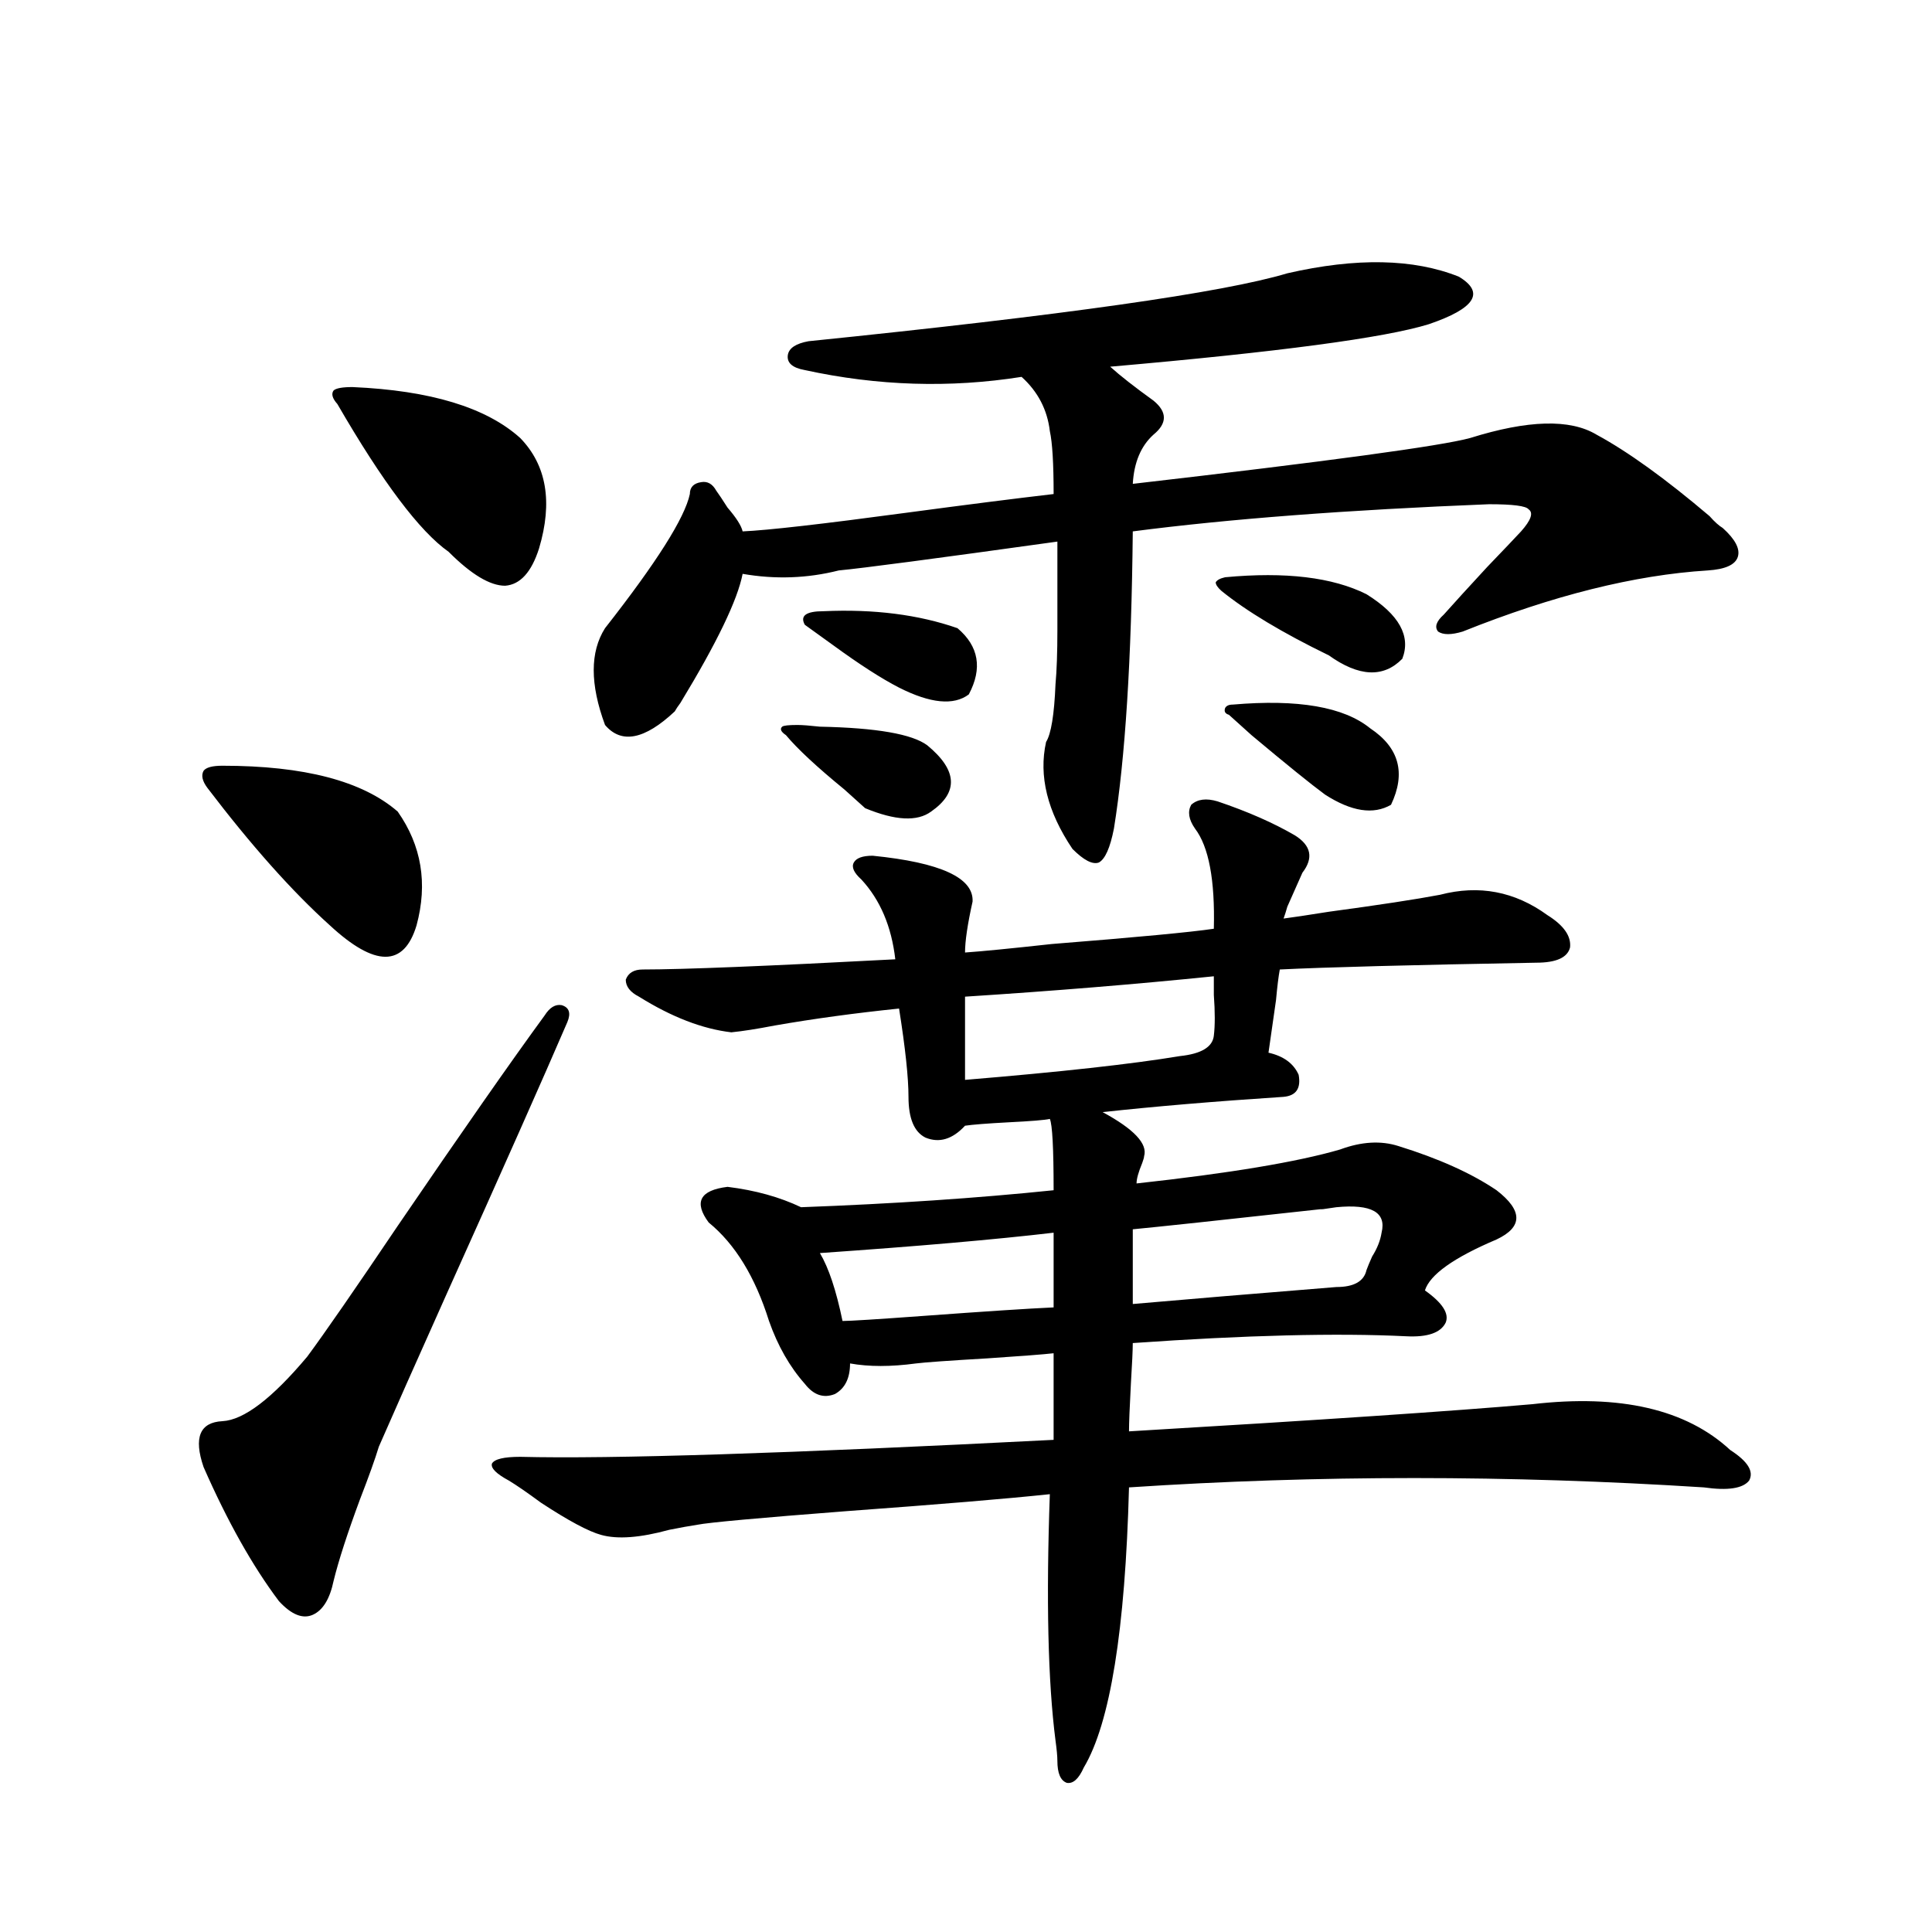 <?xml version="1.0" encoding="utf-8"?>
<!-- Generator: Adobe Illustrator 16.0.0, SVG Export Plug-In . SVG Version: 6.00 Build 0)  -->
<!DOCTYPE svg PUBLIC "-//W3C//DTD SVG 1.1//EN" "http://www.w3.org/Graphics/SVG/1.1/DTD/svg11.dtd">
<svg version="1.1" id="图层_1" xmlns="http://www.w3.org/2000/svg" xmlns:xlink="http://www.w3.org/1999/xlink" x="0px" y="0px"
	 width="1000px" height="1000px" viewBox="0 0 1000 1000" enable-background="new 0 0 1000 1000" xml:space="preserve">
<path d="M293.652,529.055c-12.363,28.716-33.17,75.586-62.438,140.625c-16.265,36.338-27.972,62.705-35.121,79.102
	c-1.951,6.455-5.213,15.532-9.756,27.246c-6.509,17.578-11.067,31.641-13.658,42.188c-1.951,9.366-5.533,15.23-10.731,17.578
	c-5.213,2.335-11.067,0-17.561-7.031c-13.658-18.154-26.676-41.309-39.023-69.434c-5.213-15.229-1.951-23.14,9.756-23.73
	c11.052-0.576,25.685-11.714,43.901-33.398c9.1-12.305,24.71-34.854,46.828-67.676c33.17-48.628,58.535-84.951,76.096-108.984
	c2.591-4.092,5.518-5.85,8.78-5.273C294.627,521.447,295.603,524.372,293.652,529.055z M115.12,396.34
	c42.27,0,72.513,7.91,90.729,23.73c12.347,17.578,15.609,37.217,9.756,58.887c-6.509,21.685-21.463,21.685-44.877,0
	c-19.512-17.578-40.655-41.309-63.413-71.191c-2.607-3.516-3.262-6.44-1.951-8.789C106.659,397.219,109.906,396.34,115.12,396.34z
	 M182.435,200.344c40.319,1.758,69.267,10.547,86.827,26.367c13.658,14.063,16.905,33.11,9.756,57.129
	c-3.902,12.305-9.756,18.76-17.561,19.336c-7.805,0-17.561-5.85-29.268-17.578c-14.969-10.547-34.146-36.035-57.56-76.465
	c-2.607-2.925-3.262-5.273-1.951-7.031C173.975,200.935,177.222,200.344,182.435,200.344z M451.697,442.922
	c35.121,3.516,52.346,11.426,51.706,23.73c-2.607,11.729-3.902,20.518-3.902,26.367c8.445-0.576,23.414-2.046,44.877-4.395
	c44.221-3.516,72.193-6.152,83.9-7.91c0.64-25.186-2.607-42.476-9.756-51.855c-3.262-4.683-3.902-8.789-1.951-12.305
	c3.247-2.925,7.805-3.516,13.658-1.758c15.609,5.273,28.932,11.138,39.999,17.578c8.445,5.273,9.756,11.729,3.902,19.336
	c-2.607,5.864-5.213,11.729-7.805,17.578c-0.656,2.349-1.311,4.395-1.951,6.152c4.543-0.576,12.347-1.758,23.414-3.516
	c26.006-3.516,45.197-6.44,57.56-8.789c20.152-5.273,38.688-1.758,55.608,10.547c8.445,5.273,12.347,10.85,11.707,16.699
	c-1.311,5.273-7.164,7.91-17.561,7.91c-65.044,1.182-109.266,2.349-132.68,3.516c-0.656,3.516-1.311,8.789-1.951,15.82
	c-1.951,13.486-3.262,22.563-3.902,27.246c7.805,1.758,13.003,5.576,15.609,11.426c1.296,7.031-1.311,10.85-7.805,11.426
	c-35.777,2.349-66.995,4.985-93.656,7.91c16.25,8.789,23.414,16.411,21.463,22.852c0,0.591-0.335,1.758-0.976,3.516
	c-1.951,4.697-2.927,8.213-2.927,10.547c48.124-5.273,83.245-11.123,105.363-17.578c11.052-4.092,21.128-4.683,30.243-1.758
	c20.807,6.455,37.713,14.063,50.73,22.852c13.658,10.547,13.658,19.048,0,25.488c-22.118,9.38-34.481,18.169-37.072,26.367
	c9.1,6.455,12.683,12.017,10.731,16.699c-2.607,5.273-9.436,7.622-20.487,7.031c-35.777-1.758-82.925-0.576-141.46,3.516
	c0,3.516-0.335,10.547-0.976,21.094c-0.656,12.305-0.976,20.518-0.976,24.609c98.854-5.85,168.441-10.547,208.775-14.063
	c45.517-5.273,79.663,2.637,102.437,23.73c9.1,5.864,12.347,11.138,9.756,15.82c-3.262,4.106-11.067,5.273-23.414,3.516
	c-100.821-6.44-199.995-6.44-297.554,0c-1.951,73.828-9.756,122.168-23.414,145.02c-2.607,5.851-5.533,8.487-8.78,7.91
	c-3.262-1.181-4.878-4.984-4.878-11.426c0-2.348-0.335-5.863-0.976-10.547c-3.902-30.473-4.878-72.949-2.927-127.441
	c-22.118,2.349-57.24,5.273-105.363,8.789c-45.532,3.516-71.218,5.864-77.071,7.031c-3.902,0.591-8.78,1.47-14.634,2.637
	c-14.969,4.106-26.676,4.985-35.121,2.637c-6.509-1.758-16.92-7.319-31.219-16.699c-7.165-5.273-12.683-9.077-16.585-11.426
	c-6.509-3.516-9.436-6.44-8.78-8.789c1.296-2.334,6.174-3.516,14.634-3.516c46.828,1.182,138.853-1.758,276.091-8.789v-44.824
	c-5.213,0.591-16.585,1.47-34.146,2.637c-20.167,1.182-32.53,2.061-37.072,2.637c-13.018,1.758-24.39,1.758-34.146,0
	c0,7.622-2.607,12.896-7.805,15.82c-5.854,2.349-11.067,0.591-15.609-5.273c-7.805-8.789-13.994-19.624-18.536-32.52
	c-7.165-22.852-17.561-39.839-31.219-50.977c-7.805-10.547-4.558-16.699,9.756-18.457c14.298,1.758,26.981,5.273,38.048,10.547
	c47.468-1.758,91.05-4.683,130.729-8.789c0-21.67-0.656-33.975-1.951-36.914c-2.607,0.591-9.756,1.182-21.463,1.758
	c-11.067,0.591-18.536,1.182-22.438,1.758c-6.509,7.031-13.338,9.092-20.487,6.152c-5.854-2.925-8.78-9.956-8.78-21.094
	c0-9.956-1.631-25.186-4.878-45.703c-22.774,2.349-44.237,5.273-64.389,8.789c-9.116,1.758-16.585,2.939-22.438,3.516
	c-14.969-1.758-30.899-7.91-47.804-18.457c-4.558-2.334-6.829-5.273-6.829-8.789c1.296-3.516,4.222-5.273,8.78-5.273
	c20.807,0,64.389-1.758,130.729-5.273c-1.951-16.987-7.805-30.762-17.561-41.309c-3.902-3.516-5.213-6.44-3.902-8.789
	C443.237,444.104,446.483,442.922,451.697,442.922z M666.326,141.457c35.761-8.198,65.364-7.607,88.778,1.758
	c13.658,8.213,8.445,16.411-15.609,24.609c-22.774,7.031-77.727,14.365-164.874,21.973c5.198,4.697,12.683,10.547,22.438,17.578
	c7.149,5.864,7.149,11.729,0,17.578c-6.509,5.864-10.091,14.365-10.731,25.488c101.461-11.714,159.661-19.624,174.63-23.73
	c29.908-9.365,51.706-9.956,65.364-1.758c16.25,8.789,35.761,22.852,58.535,42.188c2.592,2.939,4.878,4.985,6.829,6.152
	c6.494,5.864,9.1,10.85,7.805,14.941c-1.311,4.106-6.509,6.455-15.609,7.031c-37.728,2.349-79.998,12.896-126.826,31.641
	c-5.854,1.758-10.091,1.758-12.683,0c-1.951-2.334-0.976-5.273,2.927-8.789c5.198-5.85,12.683-14.063,22.438-24.609
	c8.445-8.789,14.299-14.941,17.561-18.457c5.198-5.85,6.494-9.668,3.902-11.426c-1.311-1.758-8.14-2.637-20.487-2.637
	c-73.504,2.939-134.966,7.622-184.386,14.063c-0.656,66.221-3.902,117.485-9.756,153.809c-1.951,9.971-4.558,15.82-7.805,17.578
	c-3.262,1.182-7.805-1.167-13.658-7.031c-13.018-19.336-17.561-37.793-13.658-55.371c2.592-4.092,4.222-14.063,4.878-29.883
	c0.64-7.031,0.976-16.396,0.976-28.125c0-9.365,0-24.609,0-45.703c-63.093,8.789-100.821,13.774-113.168,14.941
	c-16.265,4.106-32.85,4.697-49.755,1.758c-2.607,13.486-13.338,35.747-32.194,66.797c-1.311,1.758-2.287,3.228-2.927,4.395
	c-15.609,14.653-27.652,17.002-36.097,7.031c-7.805-21.094-7.805-37.793,0-50.098c26.661-33.975,41.295-57.129,43.901-69.434
	c0-3.516,1.951-5.562,5.854-6.152c3.247-0.576,5.854,0.879,7.805,4.395c1.296,1.758,3.247,4.697,5.854,8.789
	c4.542,5.273,7.149,9.38,7.805,12.305c13.003-0.576,41.295-3.804,84.876-9.668c30.563-4.092,55.928-7.319,76.096-9.668
	c0-15.82-0.656-26.655-1.951-32.52c-1.311-11.123-6.189-20.503-14.634-28.125c-37.072,5.864-74.48,4.697-112.192-3.516
	c-6.509-1.167-9.436-3.804-8.78-7.91c0.64-3.516,4.222-5.85,10.731-7.031C550.551,163.142,633.156,151.428,666.326,141.457z
	 M412.673,375.246c2.591,0,6.494,0.303,11.707,0.879c29.268,0.591,47.804,3.818,55.608,9.668
	c15.609,12.896,16.25,24.321,1.951,34.277c-7.165,5.273-18.536,4.697-34.146-1.758c-1.951-1.758-5.533-4.971-10.731-9.668
	c-14.314-11.714-24.39-21.094-30.243-28.125c-2.607-1.758-3.262-3.213-1.951-4.395C405.509,375.549,408.115,375.246,412.673,375.246
	z M426.332,316.359c26.005-1.167,49.099,1.758,69.267,8.789c11.052,9.38,13.003,20.806,5.854,34.277
	c-7.805,5.864-19.847,4.697-36.097-3.516c-9.116-4.683-20.487-12.002-34.146-21.973c-6.509-4.683-11.387-8.198-14.634-10.547
	C413.969,318.708,417.216,316.359,426.332,316.359z M545.353,638.039c-29.923,3.516-70.242,7.031-120.973,10.547
	c4.542,7.622,8.445,19.336,11.707,35.156c3.902,0,17.881-0.879,41.95-2.637c31.859-2.334,54.298-3.804,67.315-4.395V638.039z
	 M628.278,505.324c-40.334,4.106-83.26,7.622-128.777,10.547v43.066c49.42-4.092,86.492-8.198,111.217-12.305
	c11.052-1.167,16.905-4.683,17.561-10.547c0.64-5.273,0.64-12.305,0-21.094C628.278,510.9,628.278,507.673,628.278,505.324z
	 M691.691,624.855c-7.805,1.182-10.091,1.47-6.829,0.879c-53.337,5.864-86.187,9.38-98.534,10.547v38.672
	c26.661-2.334,61.782-5.273,105.363-8.789c9.1,0,14.299-2.925,15.609-8.789c0.64-1.758,1.616-4.092,2.927-7.031
	c2.592-4.092,4.222-8.198,4.878-12.305C717.697,627.492,709.892,623.098,691.691,624.855z M634.131,298.781
	c31.219-2.925,55.608,0,73.169,8.789c16.905,10.547,23.079,21.685,18.536,33.398c-9.756,9.971-22.438,9.38-38.048-1.758
	c-24.07-11.714-42.606-22.852-55.608-33.398c-1.951-1.758-2.927-3.213-2.927-4.395C629.894,300.251,631.525,299.372,634.131,298.781
	z M638.034,364.699c33.81-2.925,57.56,1.182,71.218,12.305c14.954,9.971,18.536,23.154,10.731,39.551
	c-9.115,5.273-20.487,3.516-34.146-5.273c-7.164-5.273-19.847-15.518-38.048-30.762c-5.213-4.683-9.115-8.198-11.707-10.547
	c-1.951-0.576-2.607-1.758-1.951-3.516C634.772,365.29,636.083,364.699,638.034,364.699z"/>
</svg>
